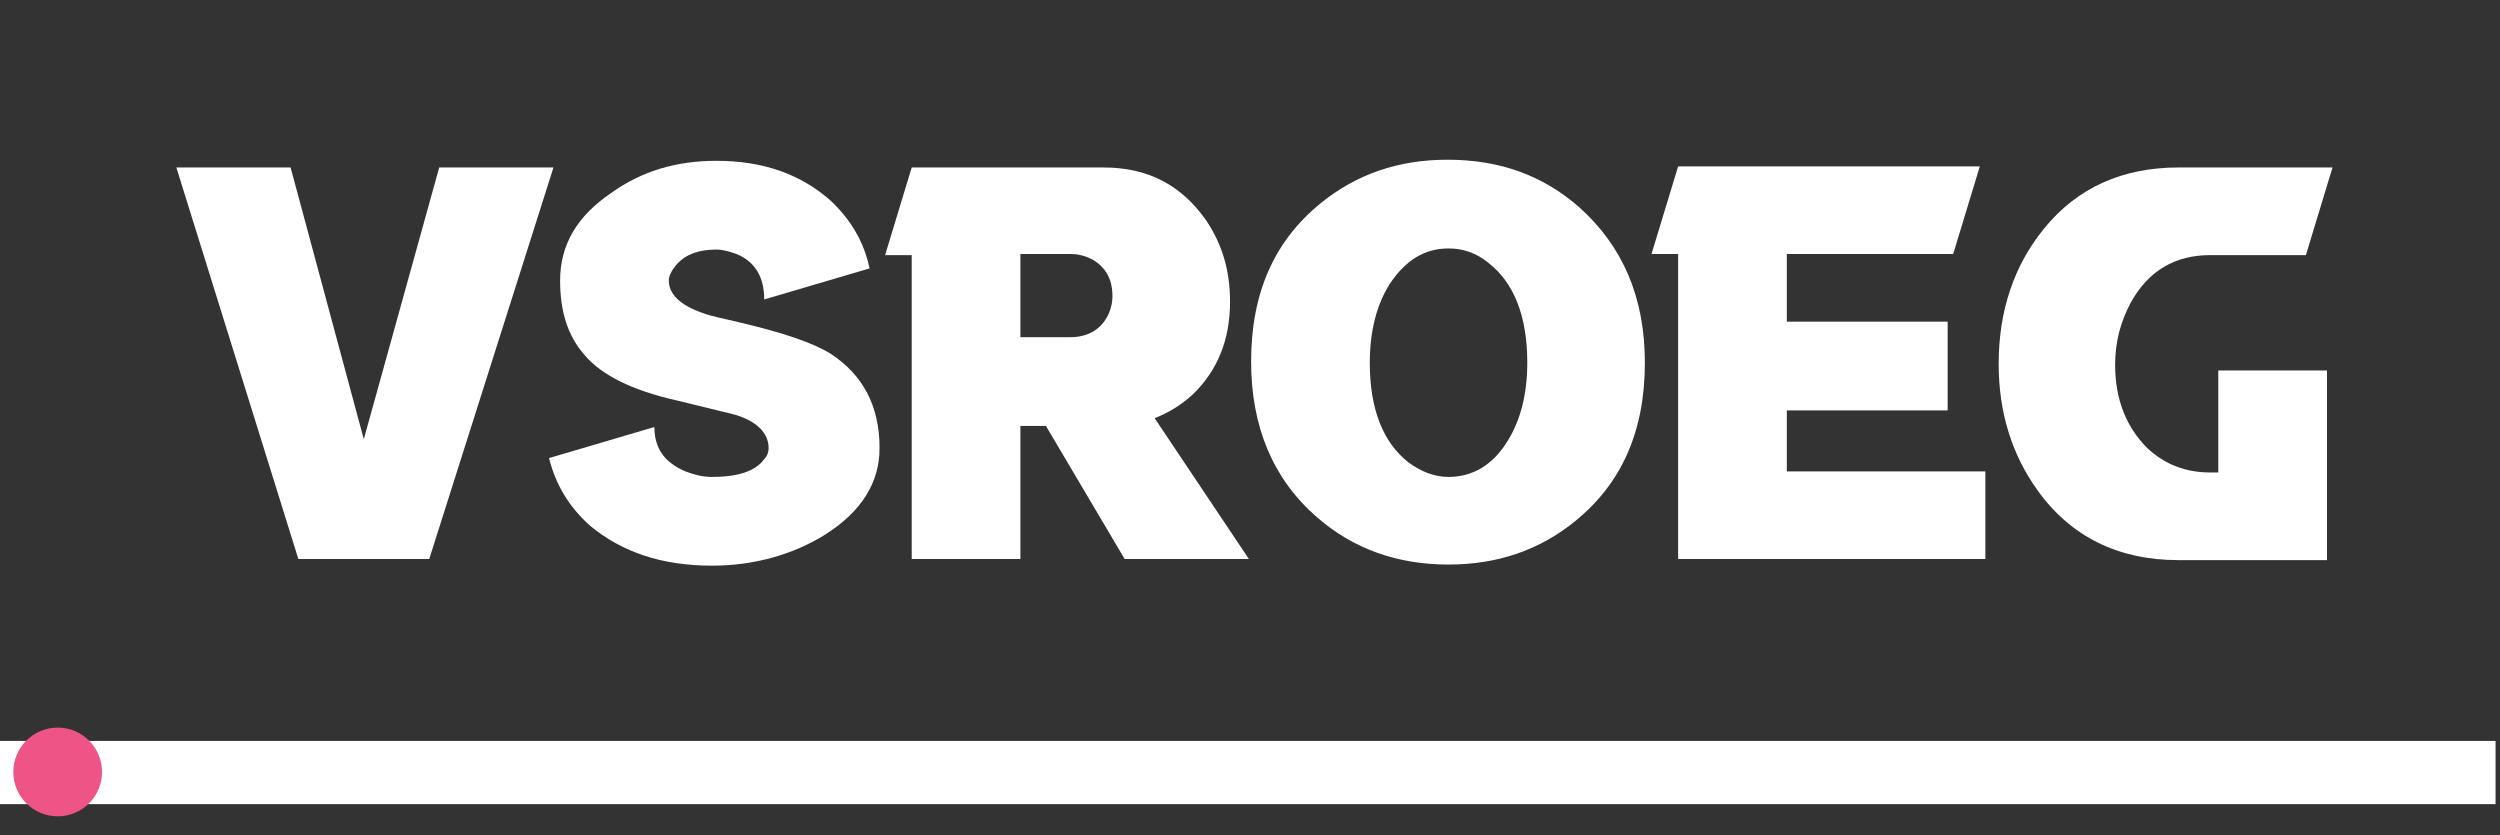 <?xml version="1.0" encoding="UTF-8"?>
<svg xmlns="http://www.w3.org/2000/svg" xmlns:xlink="http://www.w3.org/1999/xlink" version="1.1" id="Layer_1" x="0px" y="0px" viewBox="0 0 225.4 75.3" style="enable-background:new 0 0 225.4 75.3;" xml:space="preserve">
<rect x="0" y="0" width="225.4" height="75.3" fill="#333333" stroke="none"/>
<style type="text/css">
	.st0{fill:#FFFFFF;}
	.st1{fill:#EE5586;}
</style>
<path class="st0" d="M225,66.8v5.7H0v-5.7H225z"></path>
<g>
	<circle id="svg-ico" class="st1" cx="5.2" cy="69.6" r="4"></circle>
	
		<animateMotion accumulate="none" begin="0s" dur="6s" fill="remove" path="M210,0 0 0 210,0" repeatCount="indefinite" restart="always">
		</animateMotion>
</g>
<g>
	<path class="st0" d="M32.8,39.6l6.8-24.5h10.3L38.7,50.4H26.9L15.9,15.1h10.3L32.8,39.6z"></path>
	<path class="st0" d="M64.6,14.5c4.2,0,7.6,1.2,10.3,3.6c1.8,1.7,3,3.7,3.5,6.1l-9.5,2.8c0-2-0.8-3.4-2.5-4.1   c-0.6-0.2-1.2-0.4-1.8-0.4c-1.7,0-3,0.5-3.8,1.6c-0.3,0.4-0.5,0.8-0.5,1.2c0,1.2,1,2.2,3,2.9c0.7,0.3,1.9,0.5,3.5,0.9   c3.8,0.9,6.5,1.8,8.1,2.8c2.9,1.9,4.4,4.7,4.4,8.5c0,3.1-1.6,5.7-4.9,7.8C71.5,50,68,51,64.2,51c-4.5,0-8.1-1.2-11-3.6   c-1.9-1.7-3.1-3.7-3.7-6.1l9.5-2.8c0,1.9,0.9,3.2,2.8,4c0.8,0.3,1.5,0.5,2.4,0.5c2.3,0,3.9-0.5,4.7-1.6c0.3-0.3,0.4-0.7,0.4-1   c0-1.3-1-2.4-3-3c-0.3-0.1-2.1-0.5-5.3-1.3c-4-0.9-6.8-2.3-8.3-4.1c-1.5-1.7-2.2-3.9-2.2-6.7c0-3.2,1.5-5.8,4.6-7.9   C57.9,15.4,61,14.5,64.6,14.5z"></path>
	<path class="st0" d="M99.5,15.1c4,0,7,1.6,9.2,4.7c1.5,2.2,2.2,4.6,2.2,7.4c0,3.4-1.1,6.2-3.4,8.4c-1,0.9-2.1,1.6-3.4,2.1l8.5,12.7   h-11.2l-7.1-12H92v12h-9.8V30.5v-7.5h-2.4l2.4-7.9H99.5z M92,22.9v7.5h4.5c1.7,0,2.9-0.8,3.5-2.2c0.2-0.5,0.3-1,0.3-1.5   c0-1.5-0.6-2.6-1.8-3.3c-0.6-0.3-1.2-0.5-2-0.5H92z"></path>
	<path class="st0" d="M148.3,32.7c0,6.2-2.1,10.9-6.3,14.3c-3.2,2.6-7,3.9-11.4,3.9c-4.6,0-8.6-1.4-11.9-4.3   c-3.9-3.4-5.9-8.1-5.9-14c0-6.2,2.1-10.9,6.3-14.3c3.2-2.6,7-3.9,11.4-3.9c4.7,0,8.6,1.4,11.9,4.3   C146.3,22.2,148.3,26.8,148.3,32.7z M137.7,32.7c0-4.2-1.2-7.2-3.5-9c-1.1-0.9-2.3-1.3-3.6-1.3c-2.2,0-3.9,1.1-5.3,3.2   c-1.2,1.9-1.8,4.3-1.8,7.1c0,4.2,1.2,7.2,3.5,9c1.1,0.8,2.3,1.3,3.6,1.3c2.2,0,4-1.1,5.3-3.2C137.1,37.9,137.7,35.5,137.7,32.7z"></path>
	<path class="st0" d="M175.6,29.1V37h-14.5v5.5H179v7.9h-27.7V22.9h-2.4l2.4-7.9h27.2l-2.4,7.9h-15v6.1H175.6z"></path>
	<path class="st0" d="M196.4,15.1h13.9l-2.4,7.9h-8.6c-3.2,0-5.6,1.4-7.2,4.3c-0.9,1.7-1.4,3.5-1.4,5.6c0,3.1,1,5.6,2.9,7.5   c1.6,1.5,3.5,2.2,5.7,2.2h0.7v-9.2h9.8v17.1h-13.4c-5.4,0-9.7-2.1-12.7-6.3c-2.3-3.2-3.5-7-3.5-11.4c0-4.8,1.4-8.9,4.1-12.2   C187.3,16.9,191.4,15.1,196.4,15.1z"></path>
</g>
</svg>
